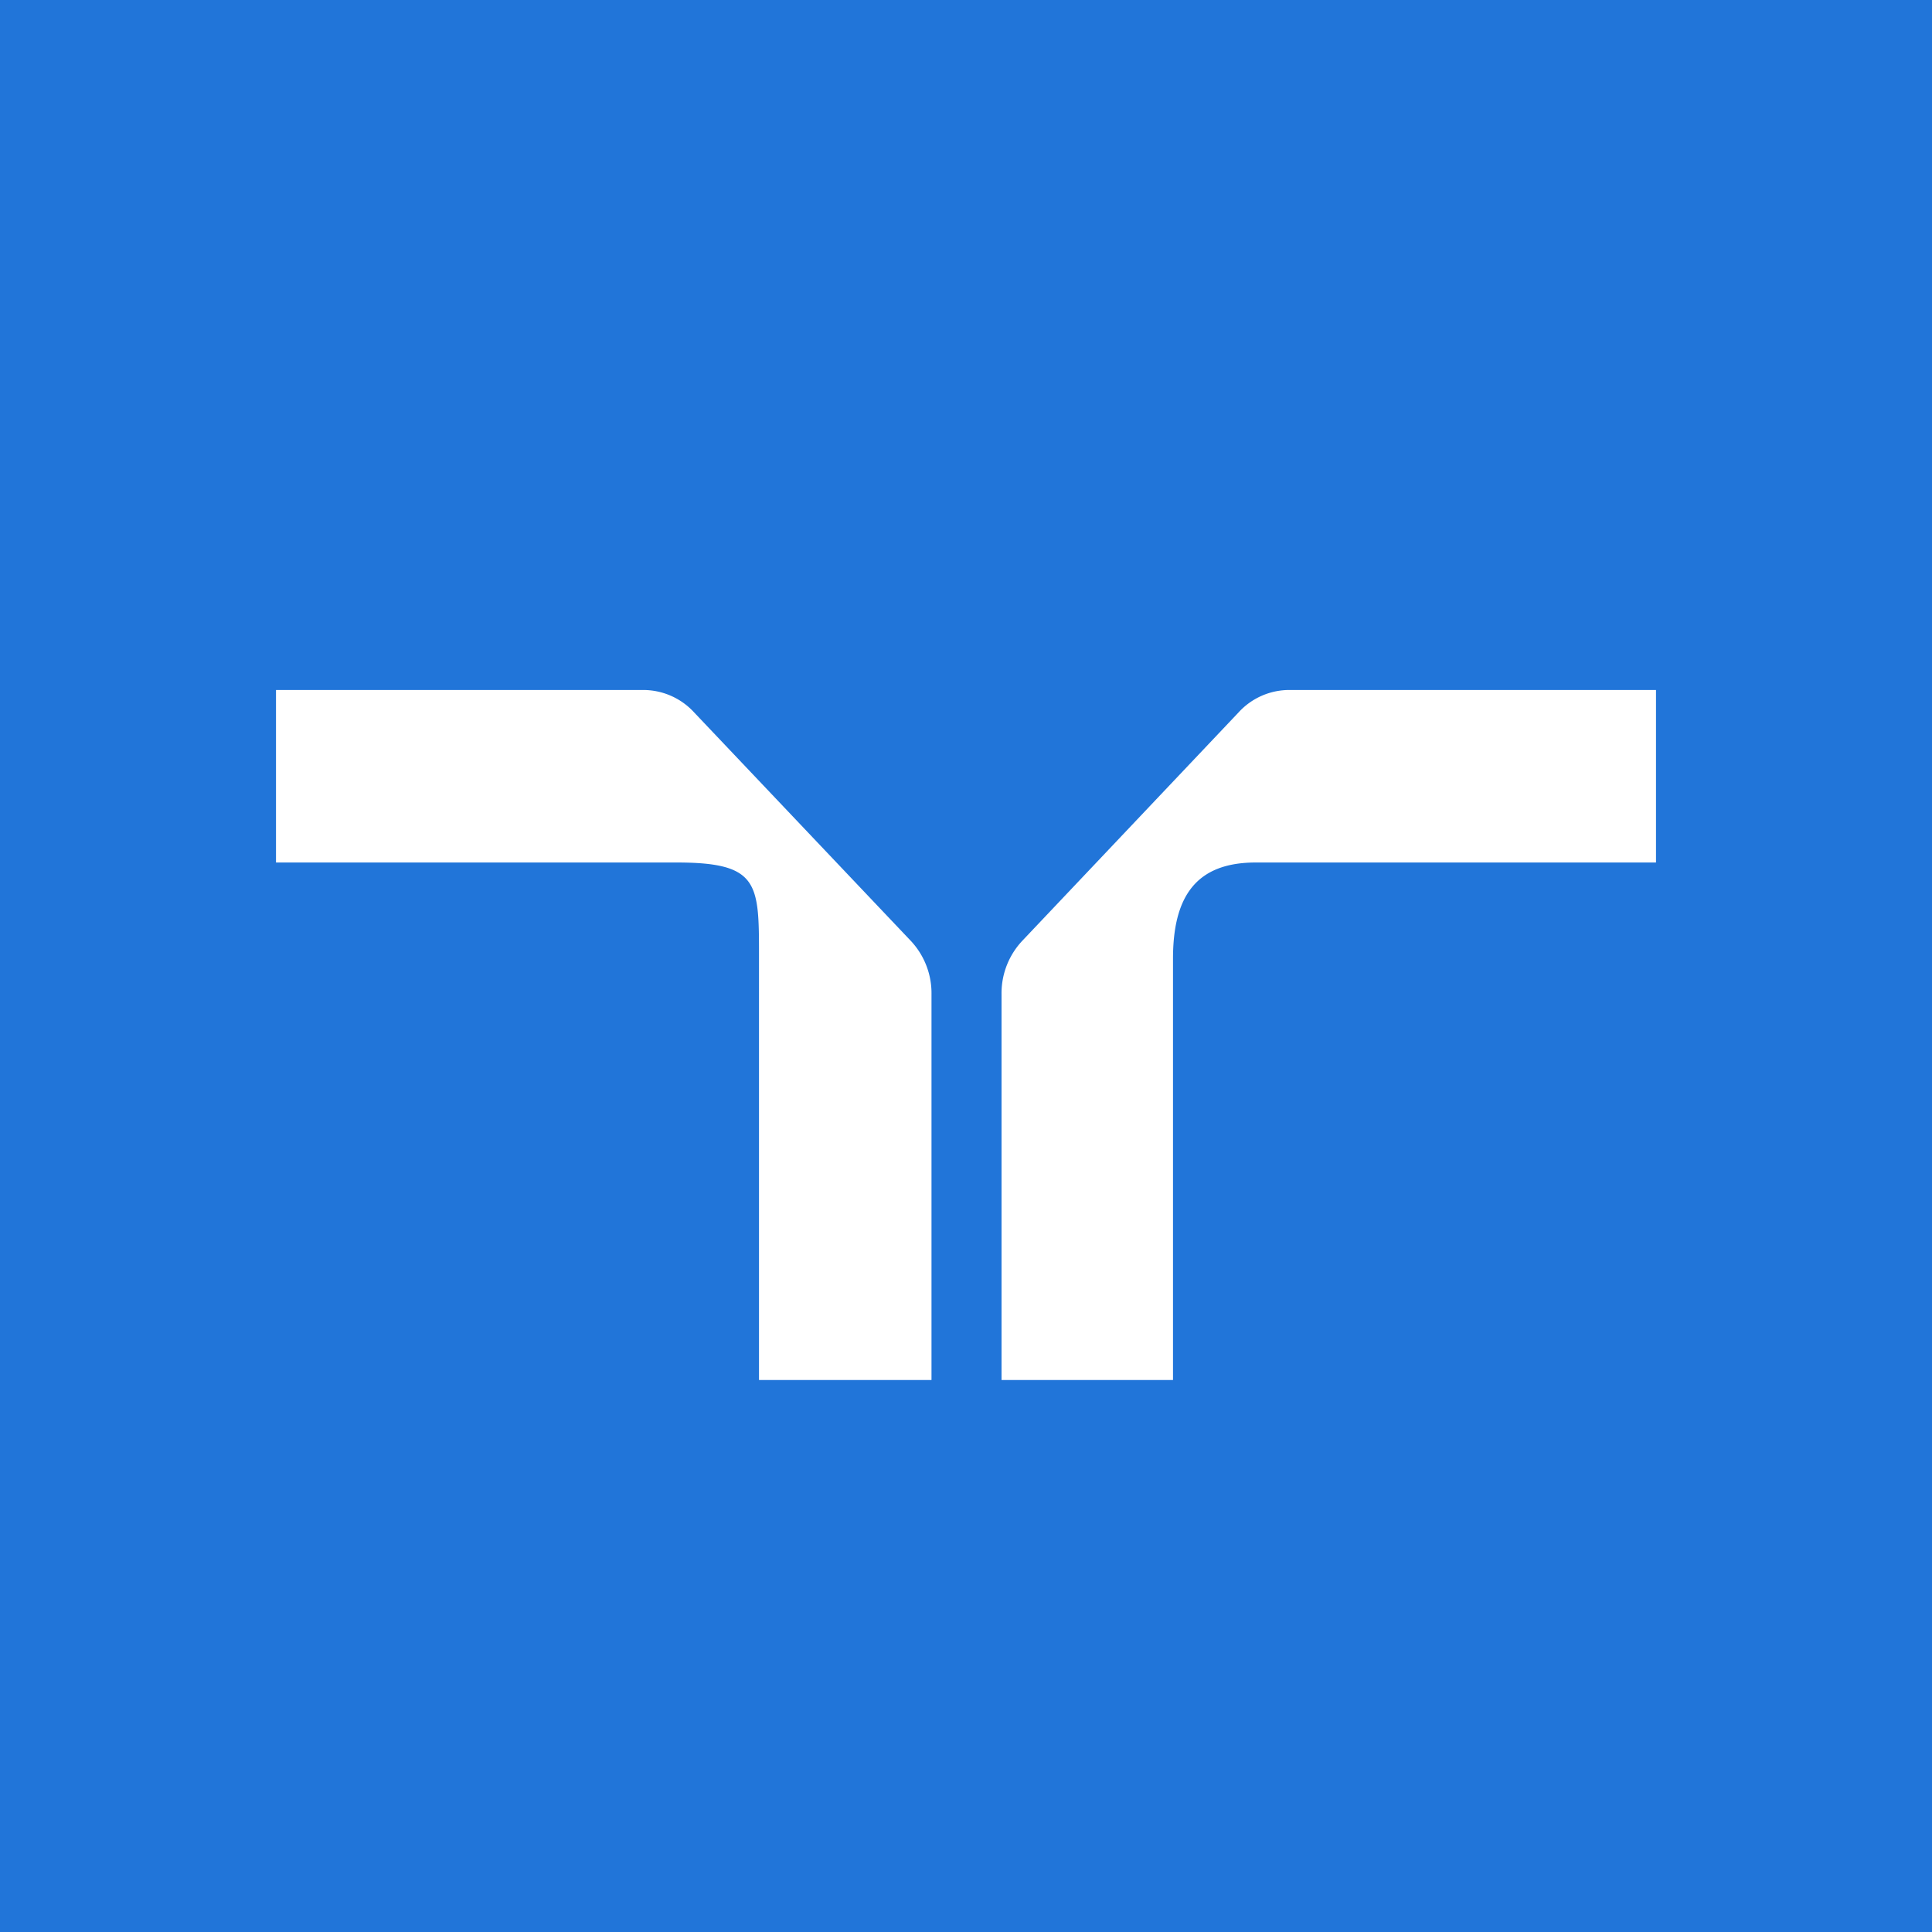 <!-- by TradingView --><svg xmlns="http://www.w3.org/2000/svg" width="56" height="56"><path fill="#2175D9" d="M0 0h56v56H0z"/><path d="M27 40h-5V27.72C22 25.6 22 25 19.61 25H8v-5h10.62a2 2 0 011.5.65l6.26 6.6a2.22 2.22 0 01.62 1.57V40zm2.03 0H34V27.79c0-1.82.68-2.79 2.4-2.79H48v-5H37.4a1.99 1.99 0 00-1.5.65l-6.25 6.6a2.22 2.22 0 00-.62 1.57V40z" fill="#fff"/></svg>